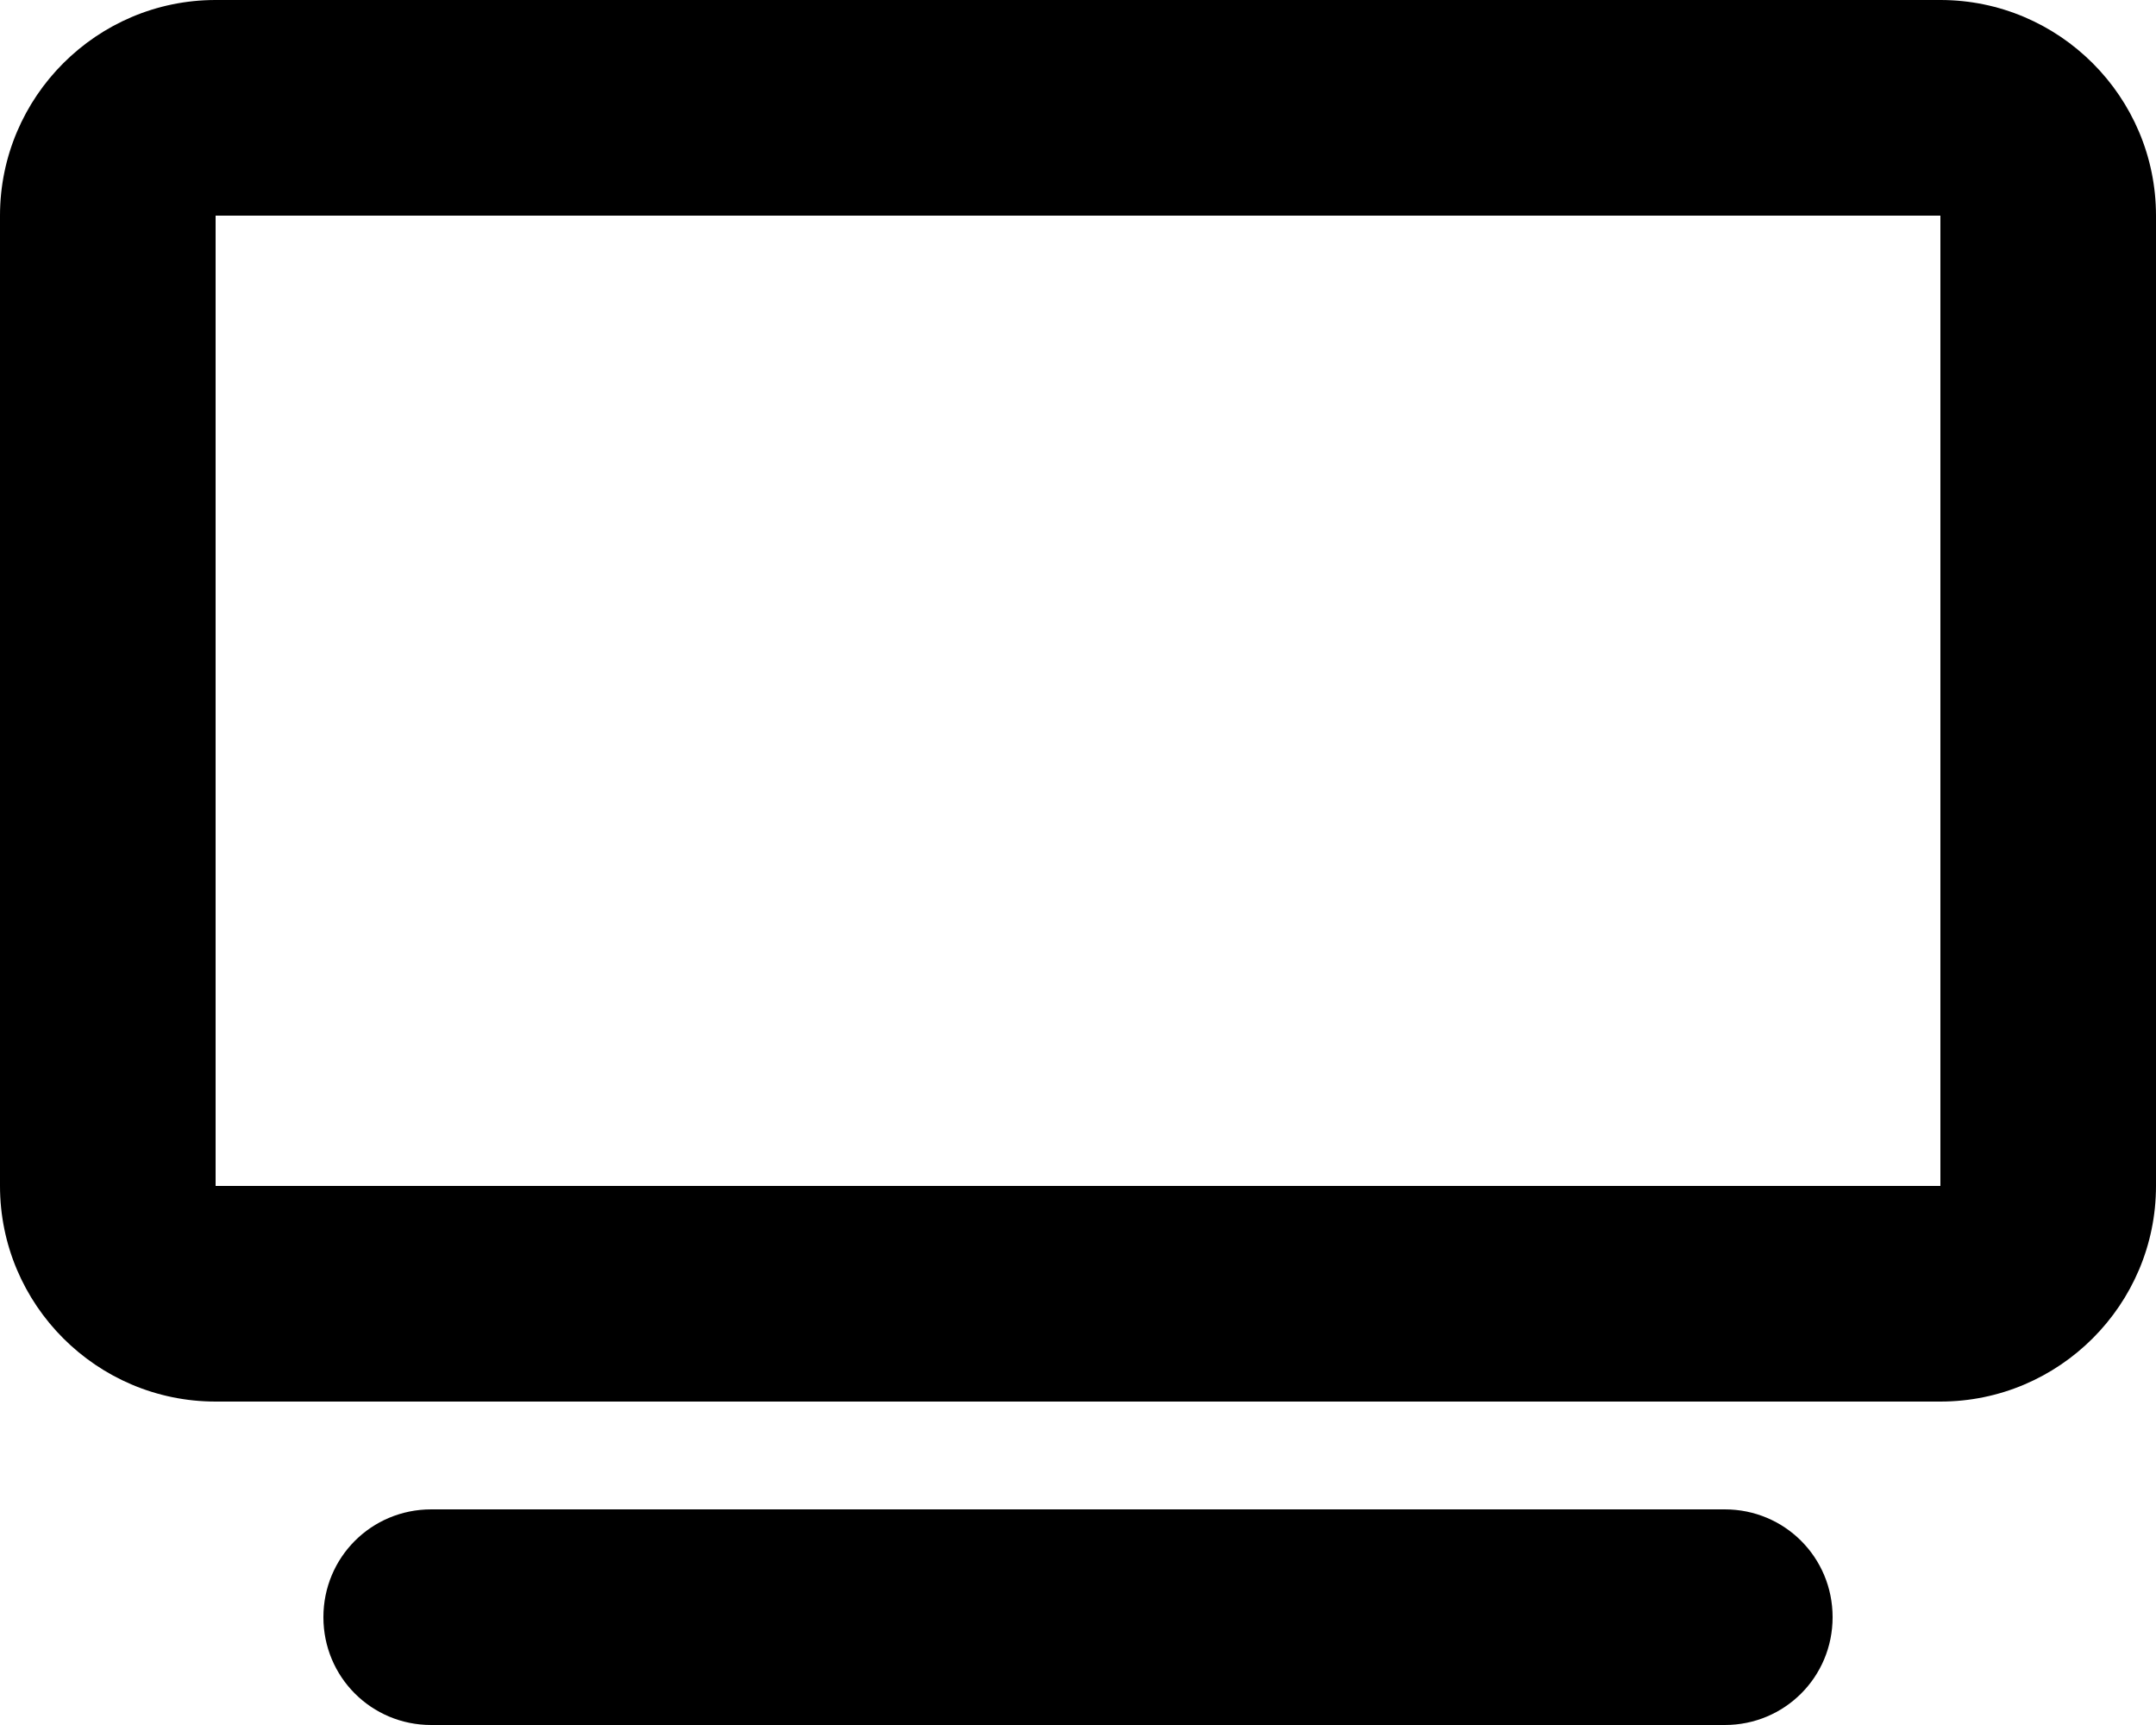 <?xml version="1.0" encoding="UTF-8"?>
<svg xmlns="http://www.w3.org/2000/svg" xmlns:xlink="http://www.w3.org/1999/xlink" width="20px" height="16px" viewBox="0 0 20 16" version="1.1">
<g id="surface1">
<path style=" stroke:none;fill-rule:nonzero;fill:rgb(0%,0%,0%);fill-opacity:1;" d="M 2 2 L 2 11 L 18 11 L 18 2 Z M 0 2 C 0 0.898 0.898 0 2 0 L 18 0 C 19.102 0 20 0.898 20 2 L 20 11 C 20 12.102 19.102 13 18 13 L 2 13 C 0.898 13 0 12.102 0 11 Z M 4 14 L 16 14 C 16.555 14 17 14.445 17 15 C 17 15.555 16.555 16 16 16 L 4 16 C 3.445 16 3 15.555 3 15 C 3 14.445 3.445 14 4 14 Z M 4 14 "/>
</g>
</svg>
